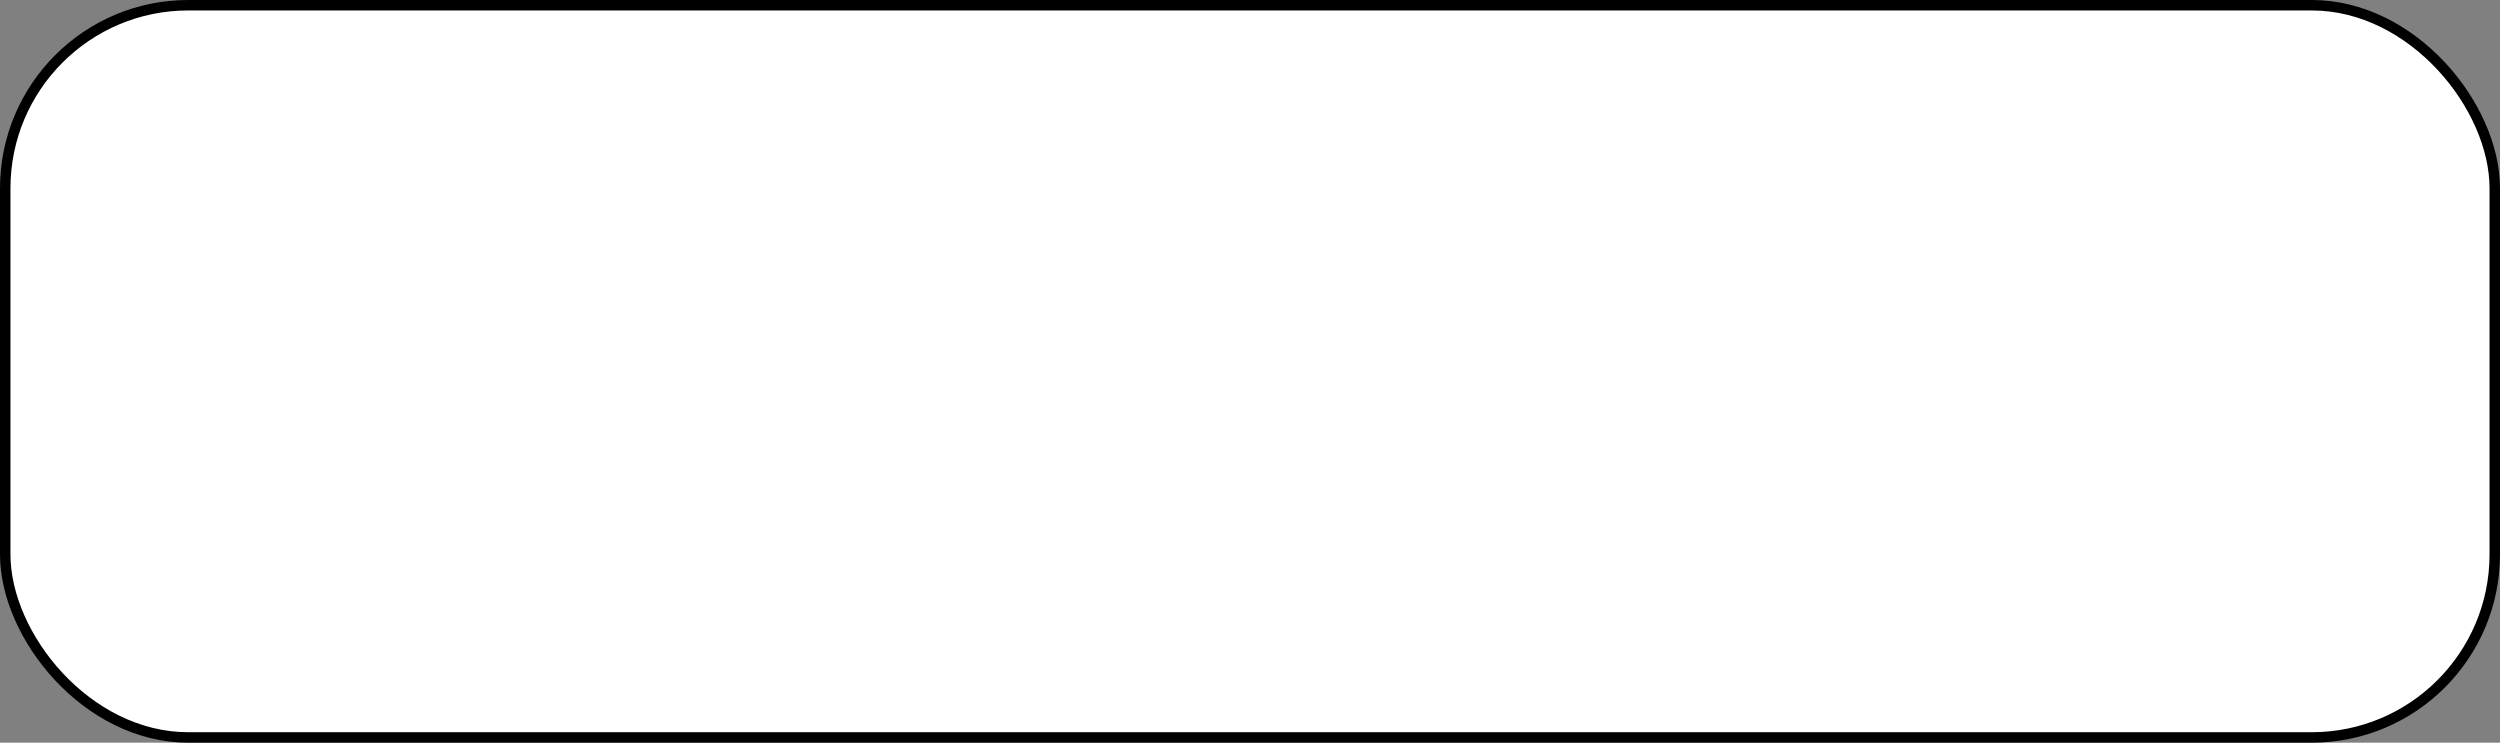 <?xml version="1.0" encoding="UTF-8"?> <svg xmlns="http://www.w3.org/2000/svg" width="239" height="71" viewBox="0 0 239 71" fill="none"><rect x="0" y="0" width="239" height="71" fill="#808080" stroke="none"/><rect x="238.5" y="70.5" width="238" height="70" rx="17.5" transform="rotate(-180 238.5 70.5)" fill="white" stroke="black"></rect></svg> 